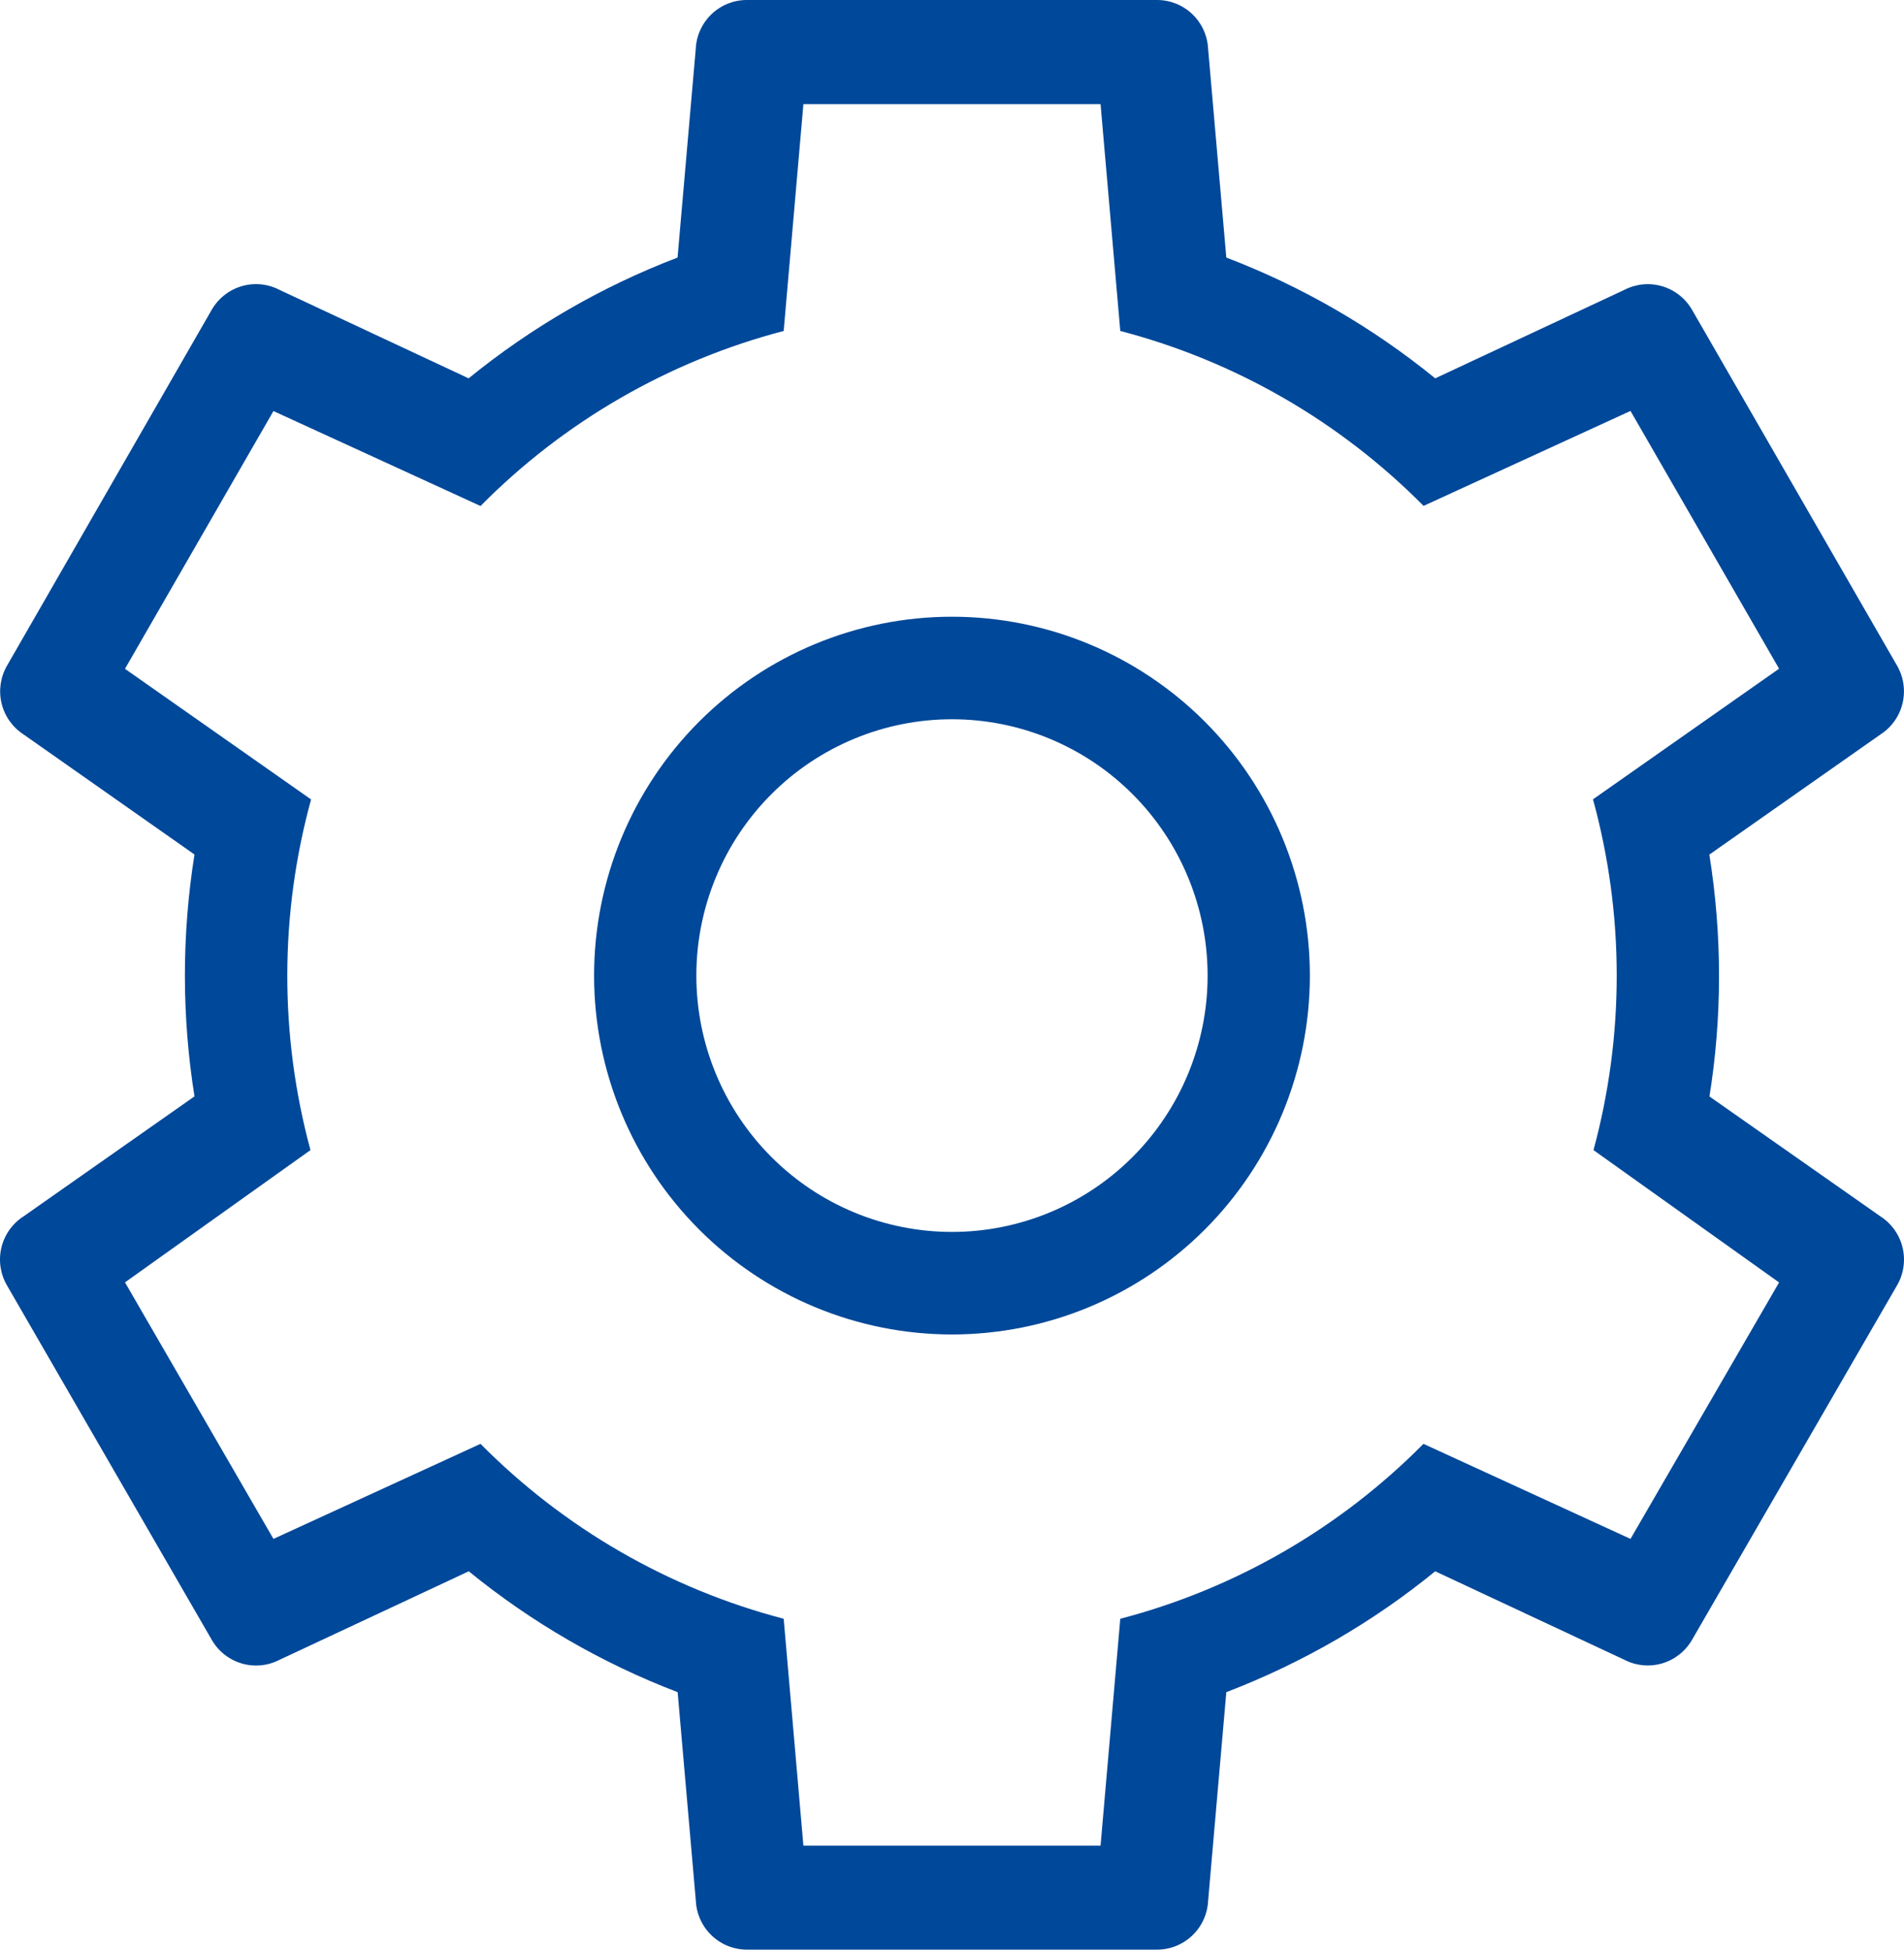 <svg width="84" height="86" viewBox="0 0 84 86" fill="none" xmlns="http://www.w3.org/2000/svg">
<path d="M78.484 56.566L70.301 50.732C71.675 45.665 71.668 40.322 70.279 35.259L78.489 29.497L71.934 18.127L62.804 22.315C59.114 18.589 54.493 15.924 49.424 14.599L48.554 4.591H35.444L34.574 14.599C29.506 15.926 24.887 18.592 21.199 22.32L12.064 18.132L5.514 29.502L13.724 35.264C12.334 40.324 12.325 45.666 13.697 50.732L5.514 56.566L12.064 67.882L21.199 63.689C24.888 67.415 29.507 70.08 34.574 71.405L35.444 81.414H48.554L49.424 71.405C54.491 70.08 59.11 67.415 62.799 63.689L71.934 67.882L78.489 56.571L78.484 56.566ZM51.044 1.26855e-06C51.624 -0.001 52.183 0.223 52.603 0.625C53.023 1.027 53.272 1.576 53.299 2.157L54.102 11.361C57.437 12.635 60.548 14.434 63.318 16.689L71.663 12.786C72.179 12.52 72.777 12.463 73.333 12.627C73.889 12.792 74.36 13.164 74.65 13.668L83.694 29.362C83.985 29.865 84.071 30.461 83.935 31.026C83.799 31.591 83.451 32.082 82.964 32.396L75.412 37.697C75.99 41.306 75.972 44.902 75.417 48.366L82.964 53.658C83.452 53.973 83.801 54.464 83.937 55.031C84.073 55.597 83.986 56.194 83.694 56.697L74.65 72.332C74.36 72.836 73.889 73.208 73.333 73.373C72.777 73.537 72.179 73.48 71.663 73.214L63.318 69.311C60.602 71.527 57.508 73.336 54.102 74.643L53.299 83.847C53.271 84.428 53.021 84.976 52.601 85.376C52.181 85.777 51.623 86.001 51.044 86H32.955C32.375 86.001 31.817 85.777 31.397 85.376C30.977 84.976 30.727 84.428 30.699 83.847L29.896 74.643C26.561 73.368 23.45 71.568 20.68 69.311L12.335 73.214C11.819 73.482 11.221 73.54 10.664 73.377C10.107 73.213 9.634 72.841 9.344 72.337L0.304 56.693C0.013 56.19 -0.073 55.594 0.063 55.029C0.199 54.463 0.547 53.972 1.035 53.658L8.581 48.362C8.016 44.828 8.016 41.226 8.581 37.693L1.039 32.396C0.553 32.082 0.206 31.592 0.07 31.028C-0.066 30.464 0.019 29.869 0.308 29.366L9.339 13.668C9.629 13.163 10.101 12.79 10.658 12.625C11.215 12.461 11.814 12.518 12.33 12.786L20.675 16.689C23.446 14.434 26.557 12.635 29.892 11.361L30.695 2.157C30.721 1.576 30.971 1.027 31.391 0.625C31.811 0.223 32.369 -0.001 32.95 1.26855e-06H51.039H51.044ZM41.999 27.204C46.186 27.204 50.202 28.872 53.163 31.841C56.124 34.809 57.788 38.836 57.788 43.034C57.788 47.232 56.124 51.258 53.163 54.227C50.202 57.196 46.186 58.864 41.999 58.864C37.812 58.864 33.796 57.196 30.835 54.227C27.874 51.258 26.21 47.232 26.21 43.034C26.21 38.836 27.874 34.809 30.835 31.841C33.796 28.872 37.812 27.204 41.999 27.204ZM41.999 31.727C39.008 31.727 36.14 32.918 34.025 35.039C31.91 37.159 30.721 40.035 30.721 43.034C30.721 46.033 31.91 48.909 34.025 51.029C36.14 53.15 39.008 54.341 41.999 54.341C44.99 54.341 47.858 53.15 49.974 51.029C52.088 48.909 53.277 46.033 53.277 43.034C53.277 40.035 52.088 37.159 49.974 35.039C47.858 32.918 44.99 31.727 41.999 31.727Z" fill="#004899"/>
</svg>
